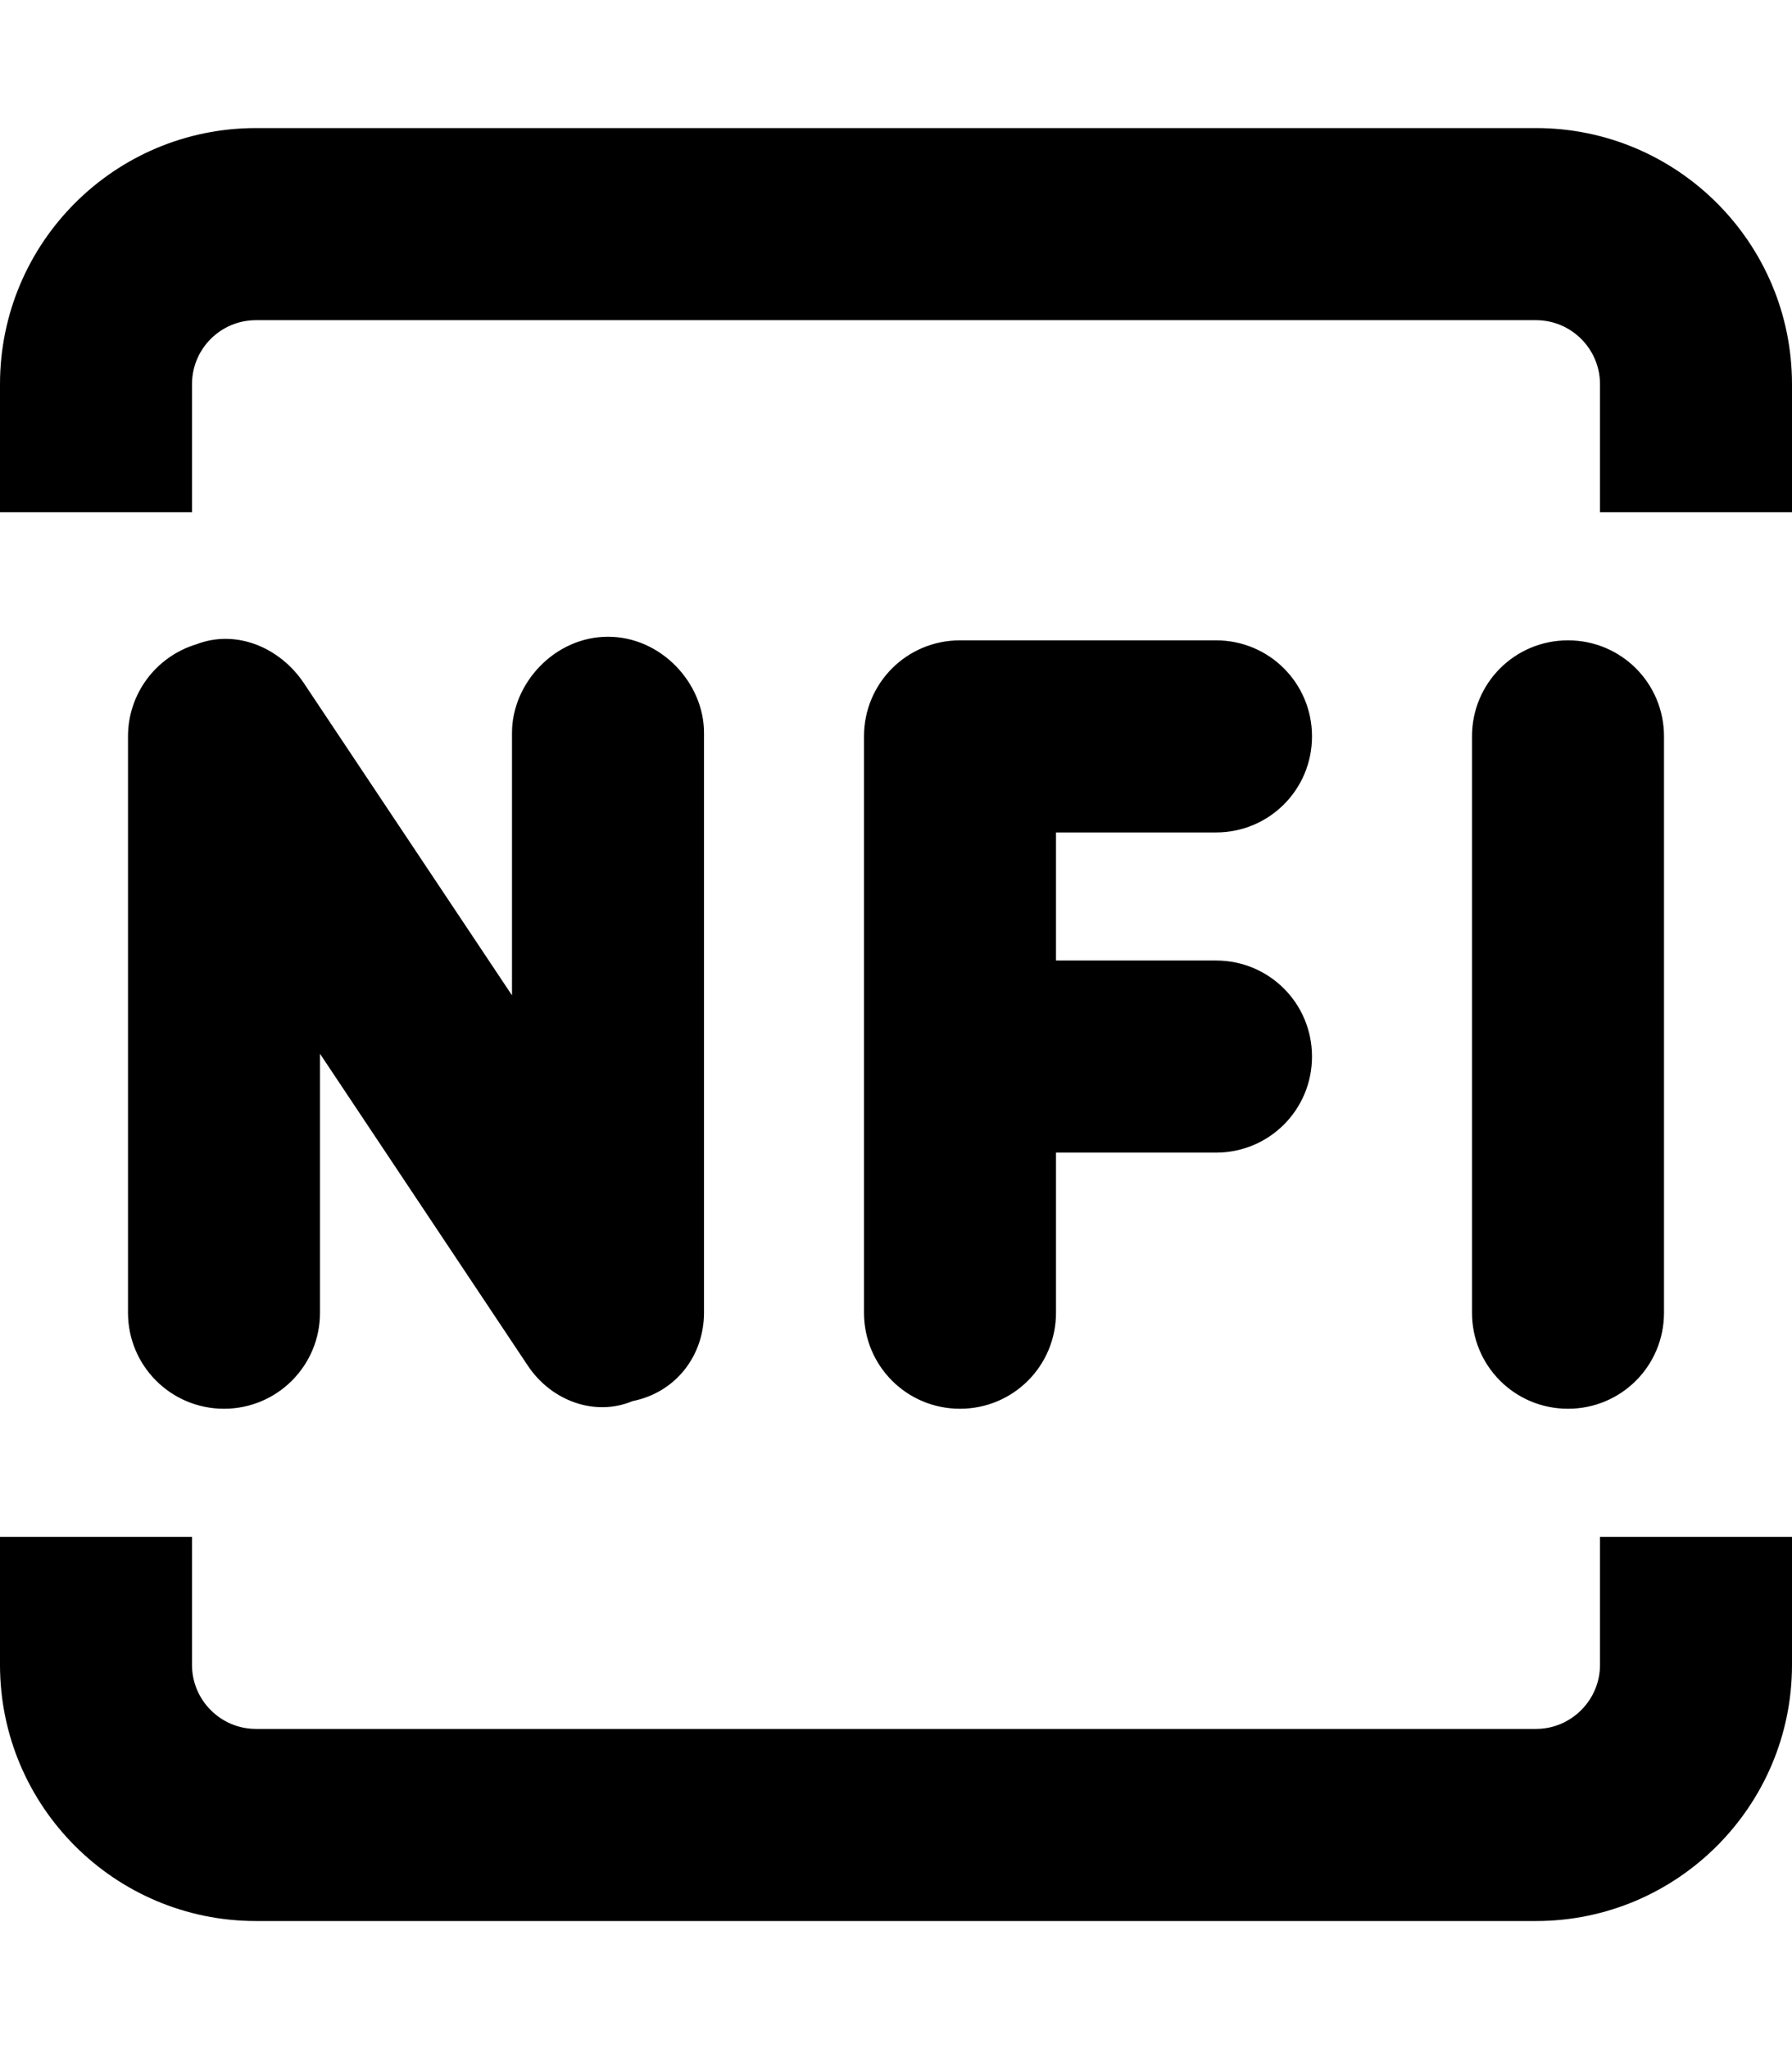 <svg xmlns="http://www.w3.org/2000/svg" viewBox="0 0 448 512"><!--! Font Awesome Pro 6.1.2 by @fontawesome - https://fontawesome.com License - https://fontawesome.com/license (Commercial License) Copyright 2022 Fonticons, Inc. --><path d="M48 96V128H0V96C0 60.65 28.65 32 64 32H384C419.3 32 448 60.65 448 96V128H400V96C400 87.16 392.8 80 384 80H64C55.16 80 48 87.16 48 96zM48 416C48 424.8 55.16 432 64 432H384C392.8 432 400 424.8 400 416V384H448V416C448 451.3 419.3 480 384 480H64C28.65 480 0 451.3 0 416V384H48V416zM49.05 161C59.17 157.1 70.1 161.9 75.97 170.7L128 248.7V183.1C128 170.7 138.7 159.1 152 159.1C165.3 159.1 176 170.7 176 183.1V328C176 338.6 169.1 347.9 158.1 350.1C148.8 354 137.9 350.1 132 341.3L80 263.3V328C80 341.3 69.25 352 56 352C42.75 352 32 341.3 32 328V184C32 173.4 38.92 164.1 49.05 161zM216 184C216 170.7 226.7 160 240 160H304C317.3 160 328 170.7 328 184C328 197.3 317.3 208 304 208H264V240H304C317.3 240 328 250.7 328 264C328 277.3 317.3 288 304 288H264V328C264 341.3 253.3 352 240 352C226.7 352 216 341.3 216 328V184zM416 328C416 341.3 405.3 352 392 352C378.7 352 368 341.3 368 328V184C368 170.7 378.7 160 392 160C405.3 160 416 170.7 416 184V328z"/></svg>